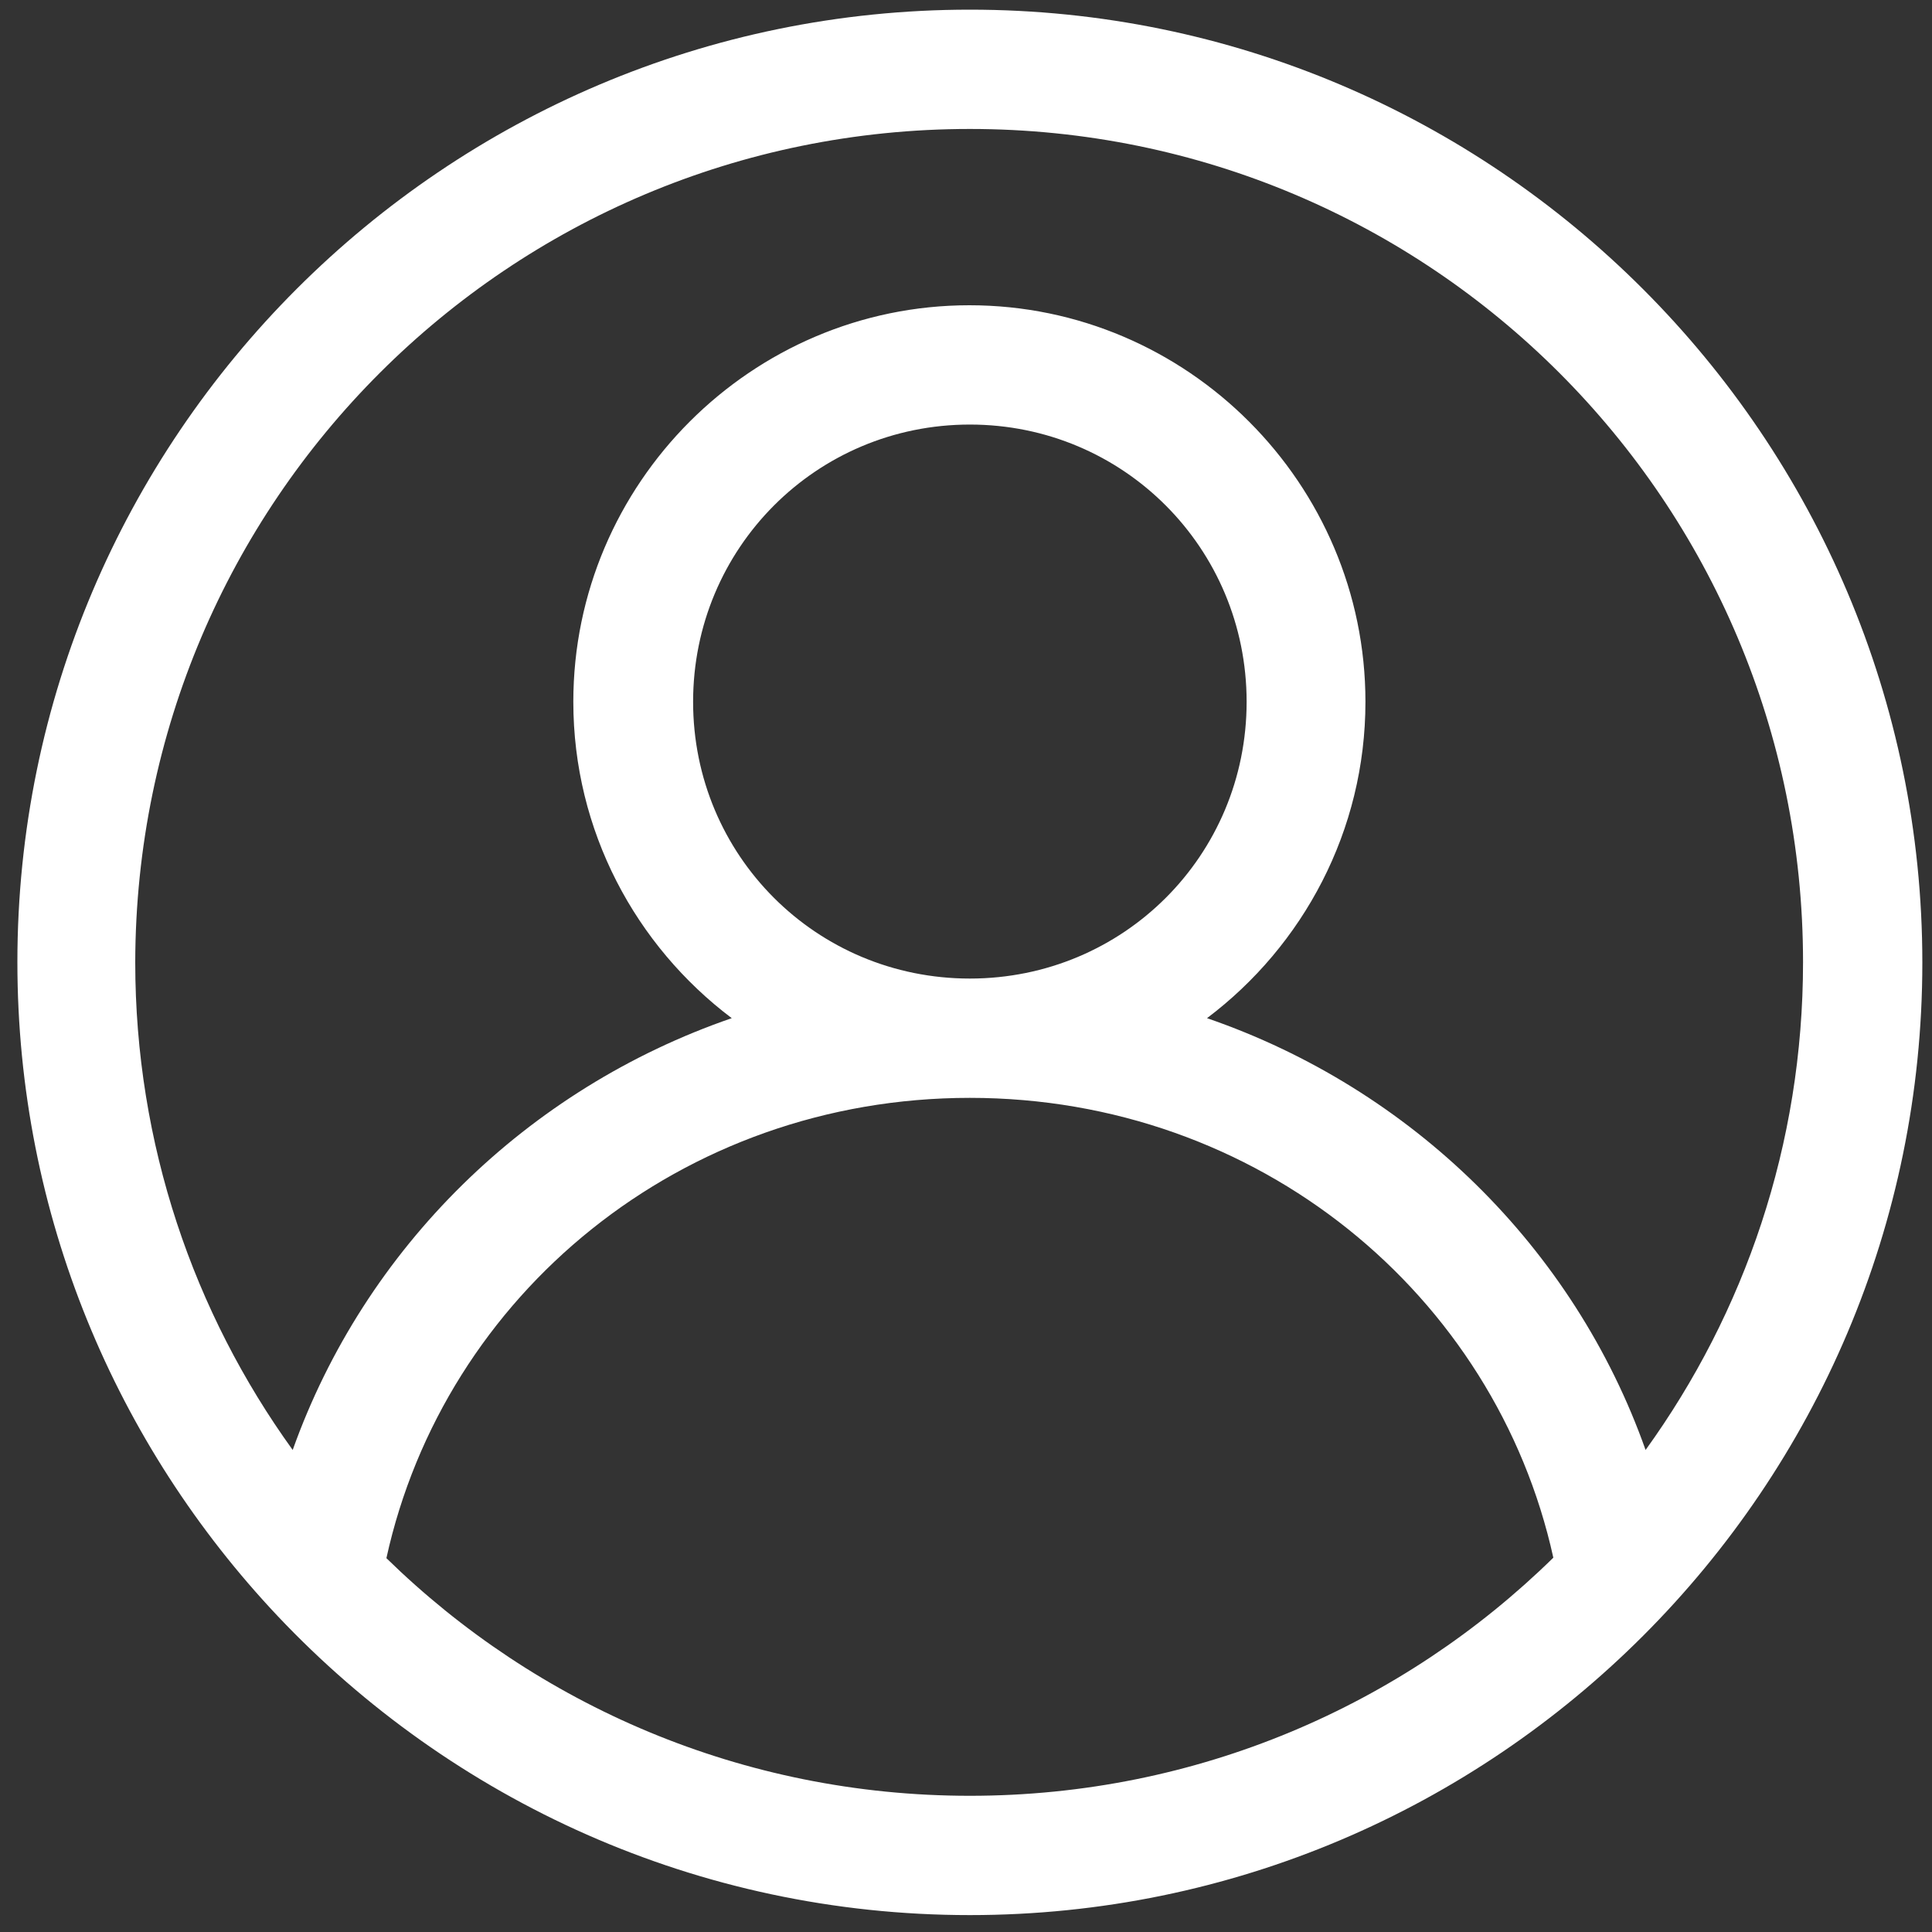 <?xml version="1.0" encoding="utf-8"?>
<!-- Generator: Adobe Illustrator 27.9.6, SVG Export Plug-In . SVG Version: 9.03 Build 54986)  -->
<svg version="1.1" id="Calque_1" xmlns="http://www.w3.org/2000/svg" xmlns:xlink="http://www.w3.org/1999/xlink" x="0px" y="0px"
	 viewBox="0 0 400 400" width="40px" height="40px">
<rect x="0" y="0" width="400" height="400" fill="#333333" stroke="none"/>
<style type="text/css">
	.st0{fill:white;}
</style>
<path class="st0" d="M200.8,2C92.1,2,3.6,90.4,3.6,199.2c0,52.4,20.5,100,53.9,135.4c36,38.1,86.9,61.9,143.3,61.9
	c108.8,0,197.2-88.5,197.2-197.2S309.6,2,200.8,2z M200.8,26.7c95.4,0,172.5,77.1,172.5,172.5c0,37.8-12.1,72.6-32.6,101
	c-14.8-41.8-48.4-74.8-90.8-89.4c19.9-15,32.8-38.8,32.8-65.5c0-45.1-36.8-82.1-82-82.1c-45.1,0-82,36.9-82,82.1
	c0,26.7,12.9,50.5,32.8,65.5c-42.4,14.6-76,47.6-90.9,89.4c-20.5-28.4-32.6-63.3-32.6-101C28.2,103.7,105.4,26.7,200.8,26.7
	L200.8,26.7z M200.8,87.9c31.8,0,57.3,25.6,57.3,57.4c0,31.8-25.5,57.3-57.3,57.3c-31.8,0-57.3-25.5-57.3-57.3
	C143.5,113.5,169,87.9,200.8,87.9z M200.8,227.3c59.7,0,108.8,40.7,120.8,95.2c-31.1,30.5-73.7,49.3-120.8,49.3
	c-47.1,0-89.7-18.8-120.8-49.2C92,268,141.1,227.3,200.8,227.3L200.8,227.3z"/>
</svg>
